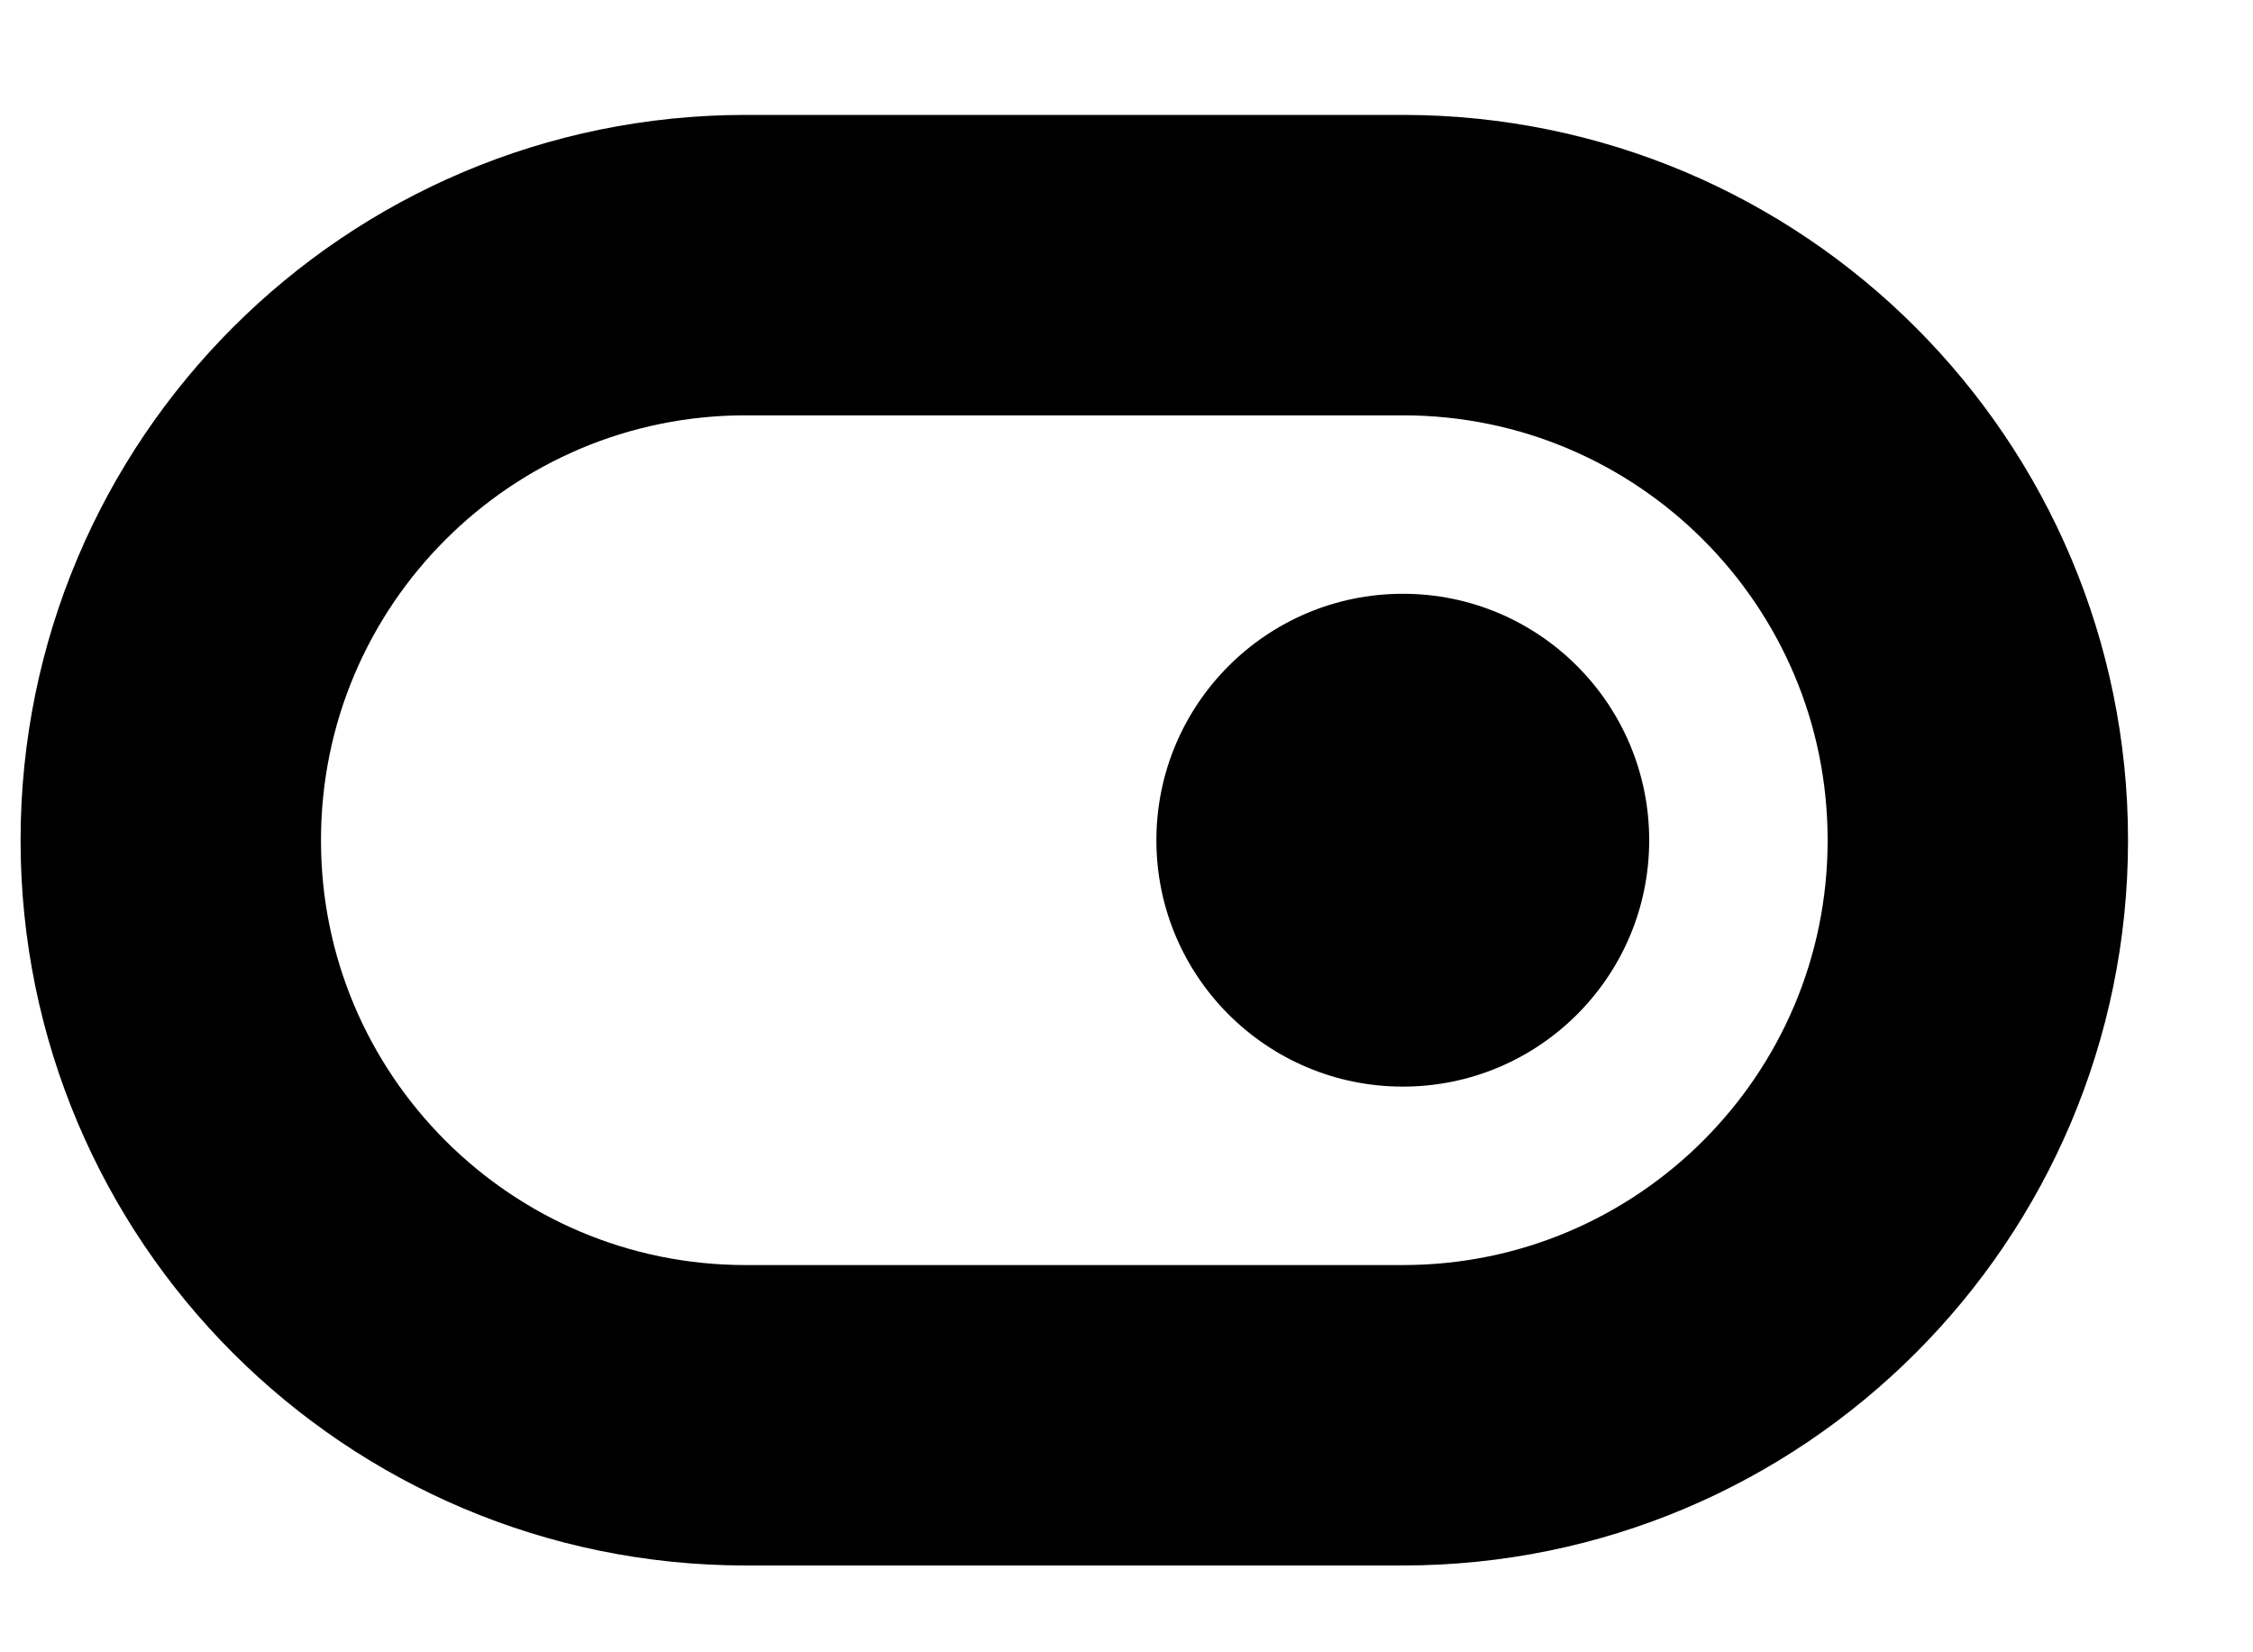 <?xml version="1.0" encoding="UTF-8"?> <svg xmlns="http://www.w3.org/2000/svg" width="15" height="11" viewBox="0 0 15 11" fill="none"><g clip-path="url(#clip0_4250_2938)"><path d="M9.34 1.765H4.965C2.851 1.765 1.137 3.479 1.137 5.594C1.137 7.708 2.851 9.422 4.965 9.422H9.34C11.454 9.422 13.168 7.708 13.168 5.594C13.168 3.479 11.454 1.765 9.34 1.765Z" stroke="black" stroke-width="2" stroke-linecap="round" stroke-linejoin="round"></path><path d="M9.34 7.234C10.246 7.234 10.98 6.5 10.98 5.594C10.98 4.688 10.246 3.953 9.34 3.953C8.434 3.953 7.699 4.688 7.699 5.594C7.699 6.5 8.434 7.234 9.34 7.234Z" fill="black"></path></g><defs><clipPath id="clip0_4250_2938"><rect width="15" height="10.312" fill="white" transform="translate(0 0.688)"></rect></clipPath></defs></svg> 